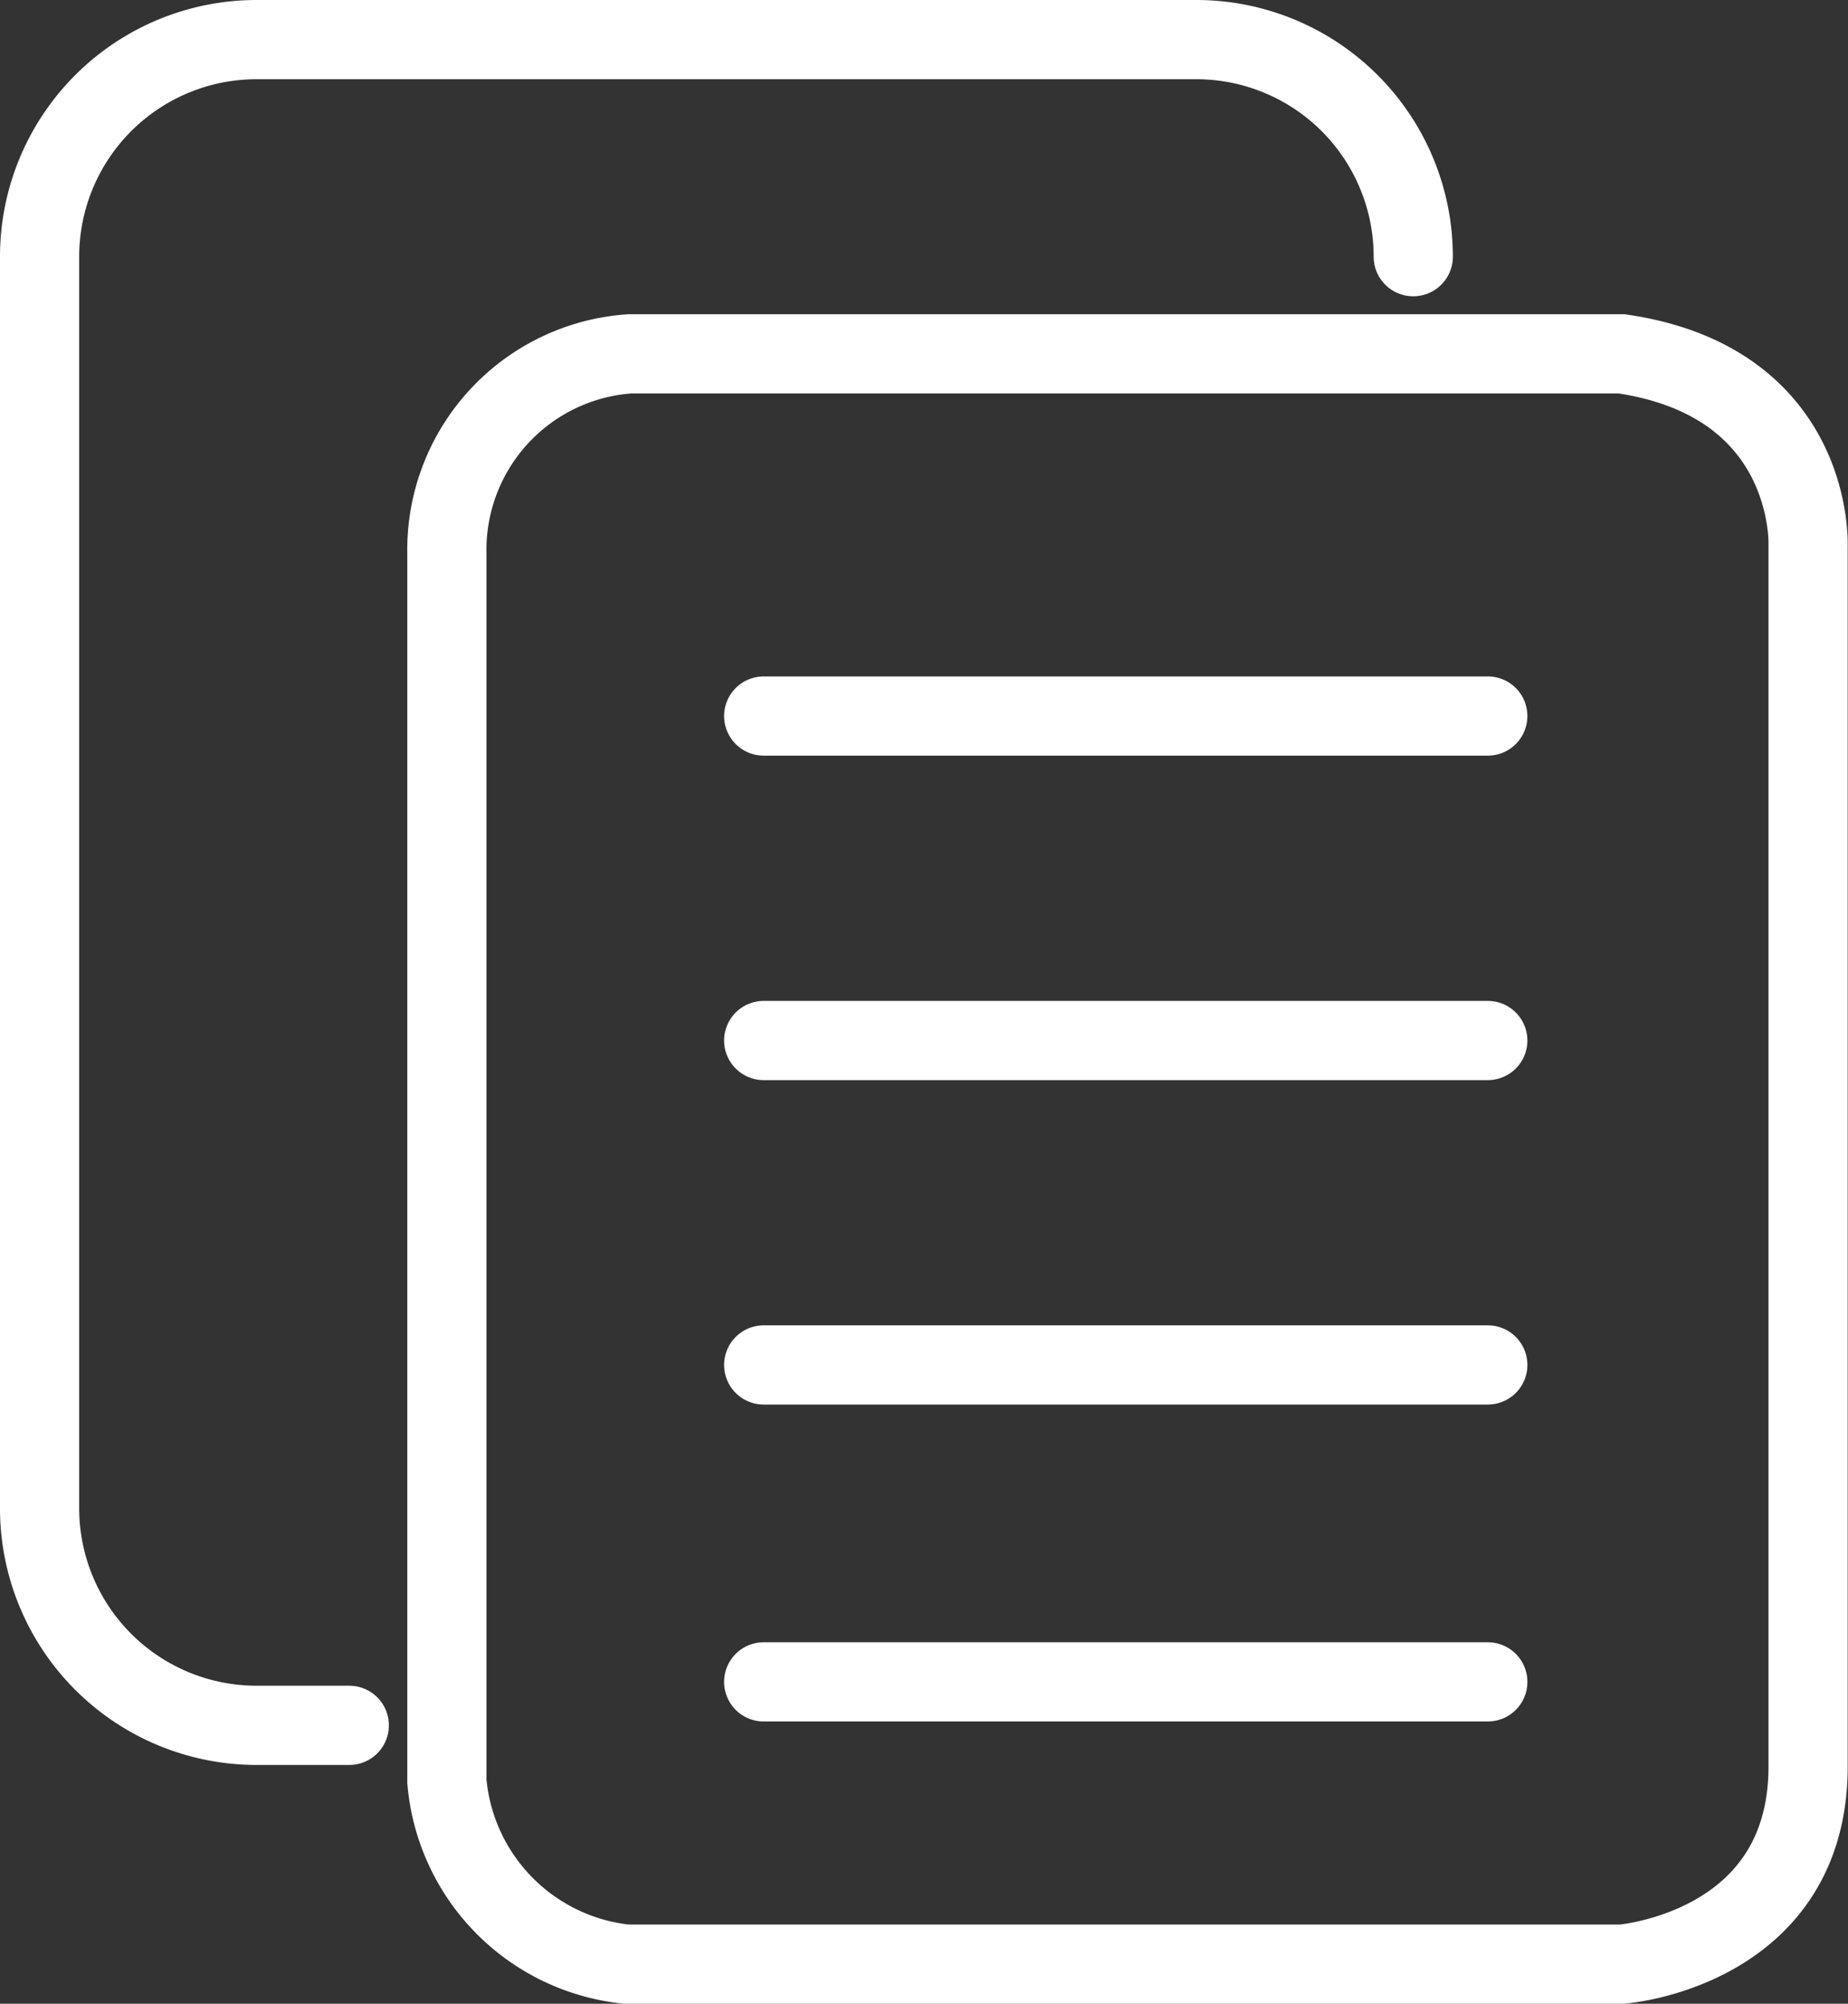 <svg xmlns="http://www.w3.org/2000/svg" width="35.005" height="37.941" viewBox="0 0 35.005 37.941">
  <rect x="0" y="0" width="35.005" height="37.941" fill="#333333" stroke="none"/>
  <g id="Group_1325" data-name="Group 1325" transform="translate(0.25 0.25)">
    <path id="Path_8823" data-name="Path 8823" d="M6.366,32.419H4.61A4.11,4.11,0,0,1,.5,28.31V4.61A4.11,4.11,0,0,1,4.61.5h17.8a4.11,4.11,0,0,1,4.11,4.11" fill="none" stroke="#fff" stroke-linecap="round" stroke-miterlimit="10" stroke-width="1.5"/>
    <line id="Line_2" data-name="Line 2" x2="13.716" transform="translate(14.216 13.308)" fill="none" stroke="#fff" stroke-linecap="round" stroke-miterlimit="10" stroke-width="1.5"/>
    <line id="Line_3" data-name="Line 3" x2="13.716" transform="translate(14.216 19.452)" fill="none" stroke="#fff" stroke-linecap="round" stroke-miterlimit="10" stroke-width="1.5"/>
    <line id="Line_4" data-name="Line 4" x2="13.716" transform="translate(14.216 25.595)" fill="none" stroke="#fff" stroke-linecap="round" stroke-miterlimit="10" stroke-width="1.5"/>
    <line id="Line_5" data-name="Line 5" x2="13.716" transform="translate(14.216 31.596)" fill="none" stroke="#fff" stroke-linecap="round" stroke-miterlimit="10" stroke-width="1.5"/>
    <path id="Path_8824" data-name="Path 8824" d="M54.5,45.929V69.175a3.813,3.813,0,0,0,3.4,3.463H76.754s3.5-.269,3.53-3.7V45.778s.134-3.093-3.53-3.631H57.963A3.72,3.72,0,0,0,54.5,45.929Z" transform="translate(-46.285 -35.697)" fill="none" stroke="#fff" stroke-linecap="round" stroke-miterlimit="10" stroke-width="1.5"/>
  </g>
</svg>
